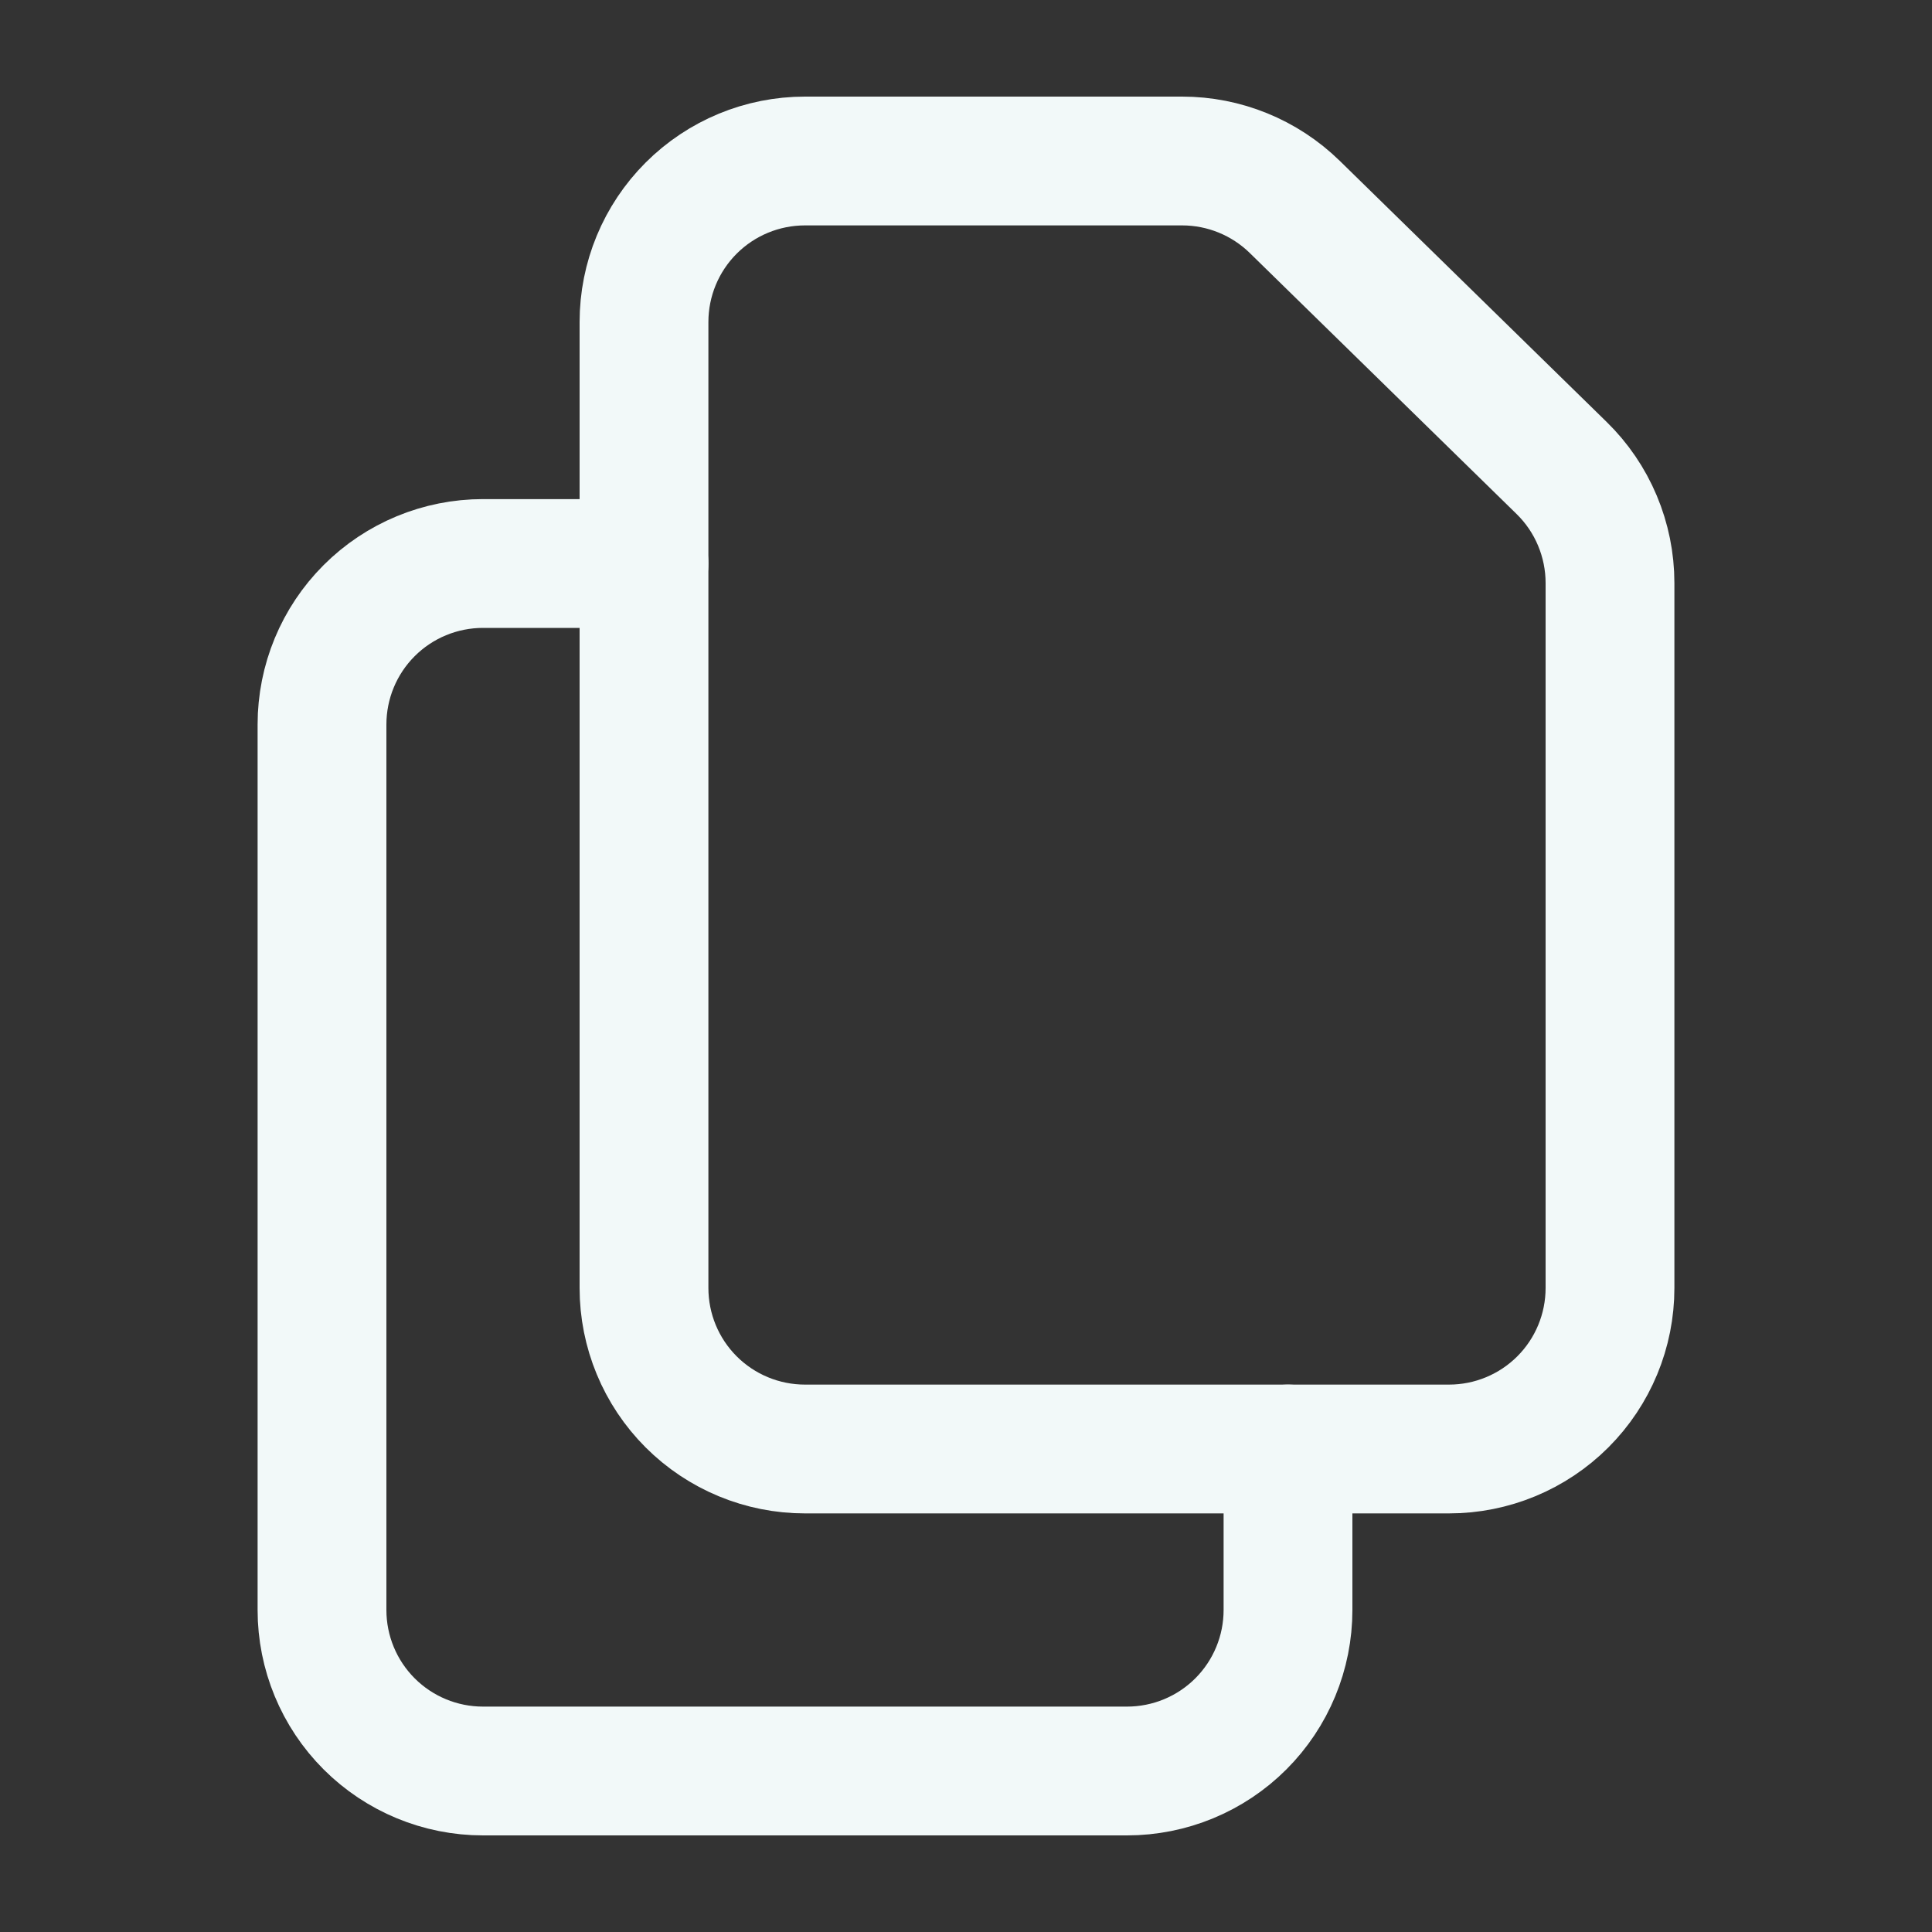 <svg width="30" height="30" viewBox="0 0 30 30" fill="none" xmlns="http://www.w3.org/2000/svg">
<rect x="0" y="0" width="30" height="30" fill="#333333" stroke="none"/>
<path d="M10 5V20C10 20.663 10.263 21.299 10.732 21.768C11.201 22.237 11.837 22.5 12.5 22.5H22.5C23.163 22.5 23.799 22.237 24.268 21.768C24.737 21.299 25 20.663 25 20V9.053C25 8.719 24.933 8.39 24.804 8.083C24.675 7.776 24.486 7.498 24.247 7.265L20.104 3.212C19.637 2.756 19.009 2.5 18.356 2.5H12.5C11.837 2.5 11.201 2.763 10.732 3.232C10.263 3.701 10 4.337 10 5Z" stroke="#F2F9F9" stroke-width="2" stroke-linecap="round" stroke-linejoin="round"/>
<path d="M20 22.5V25C20 25.663 19.737 26.299 19.268 26.768C18.799 27.237 18.163 27.5 17.5 27.5H7.5C6.837 27.5 6.201 27.237 5.732 26.768C5.263 26.299 5 25.663 5 25V11.25C5 10.587 5.263 9.951 5.732 9.482C6.201 9.013 6.837 8.75 7.5 8.75H10" stroke="#F2F9F9" stroke-width="2" stroke-linecap="round" stroke-linejoin="round"/>
</svg>
